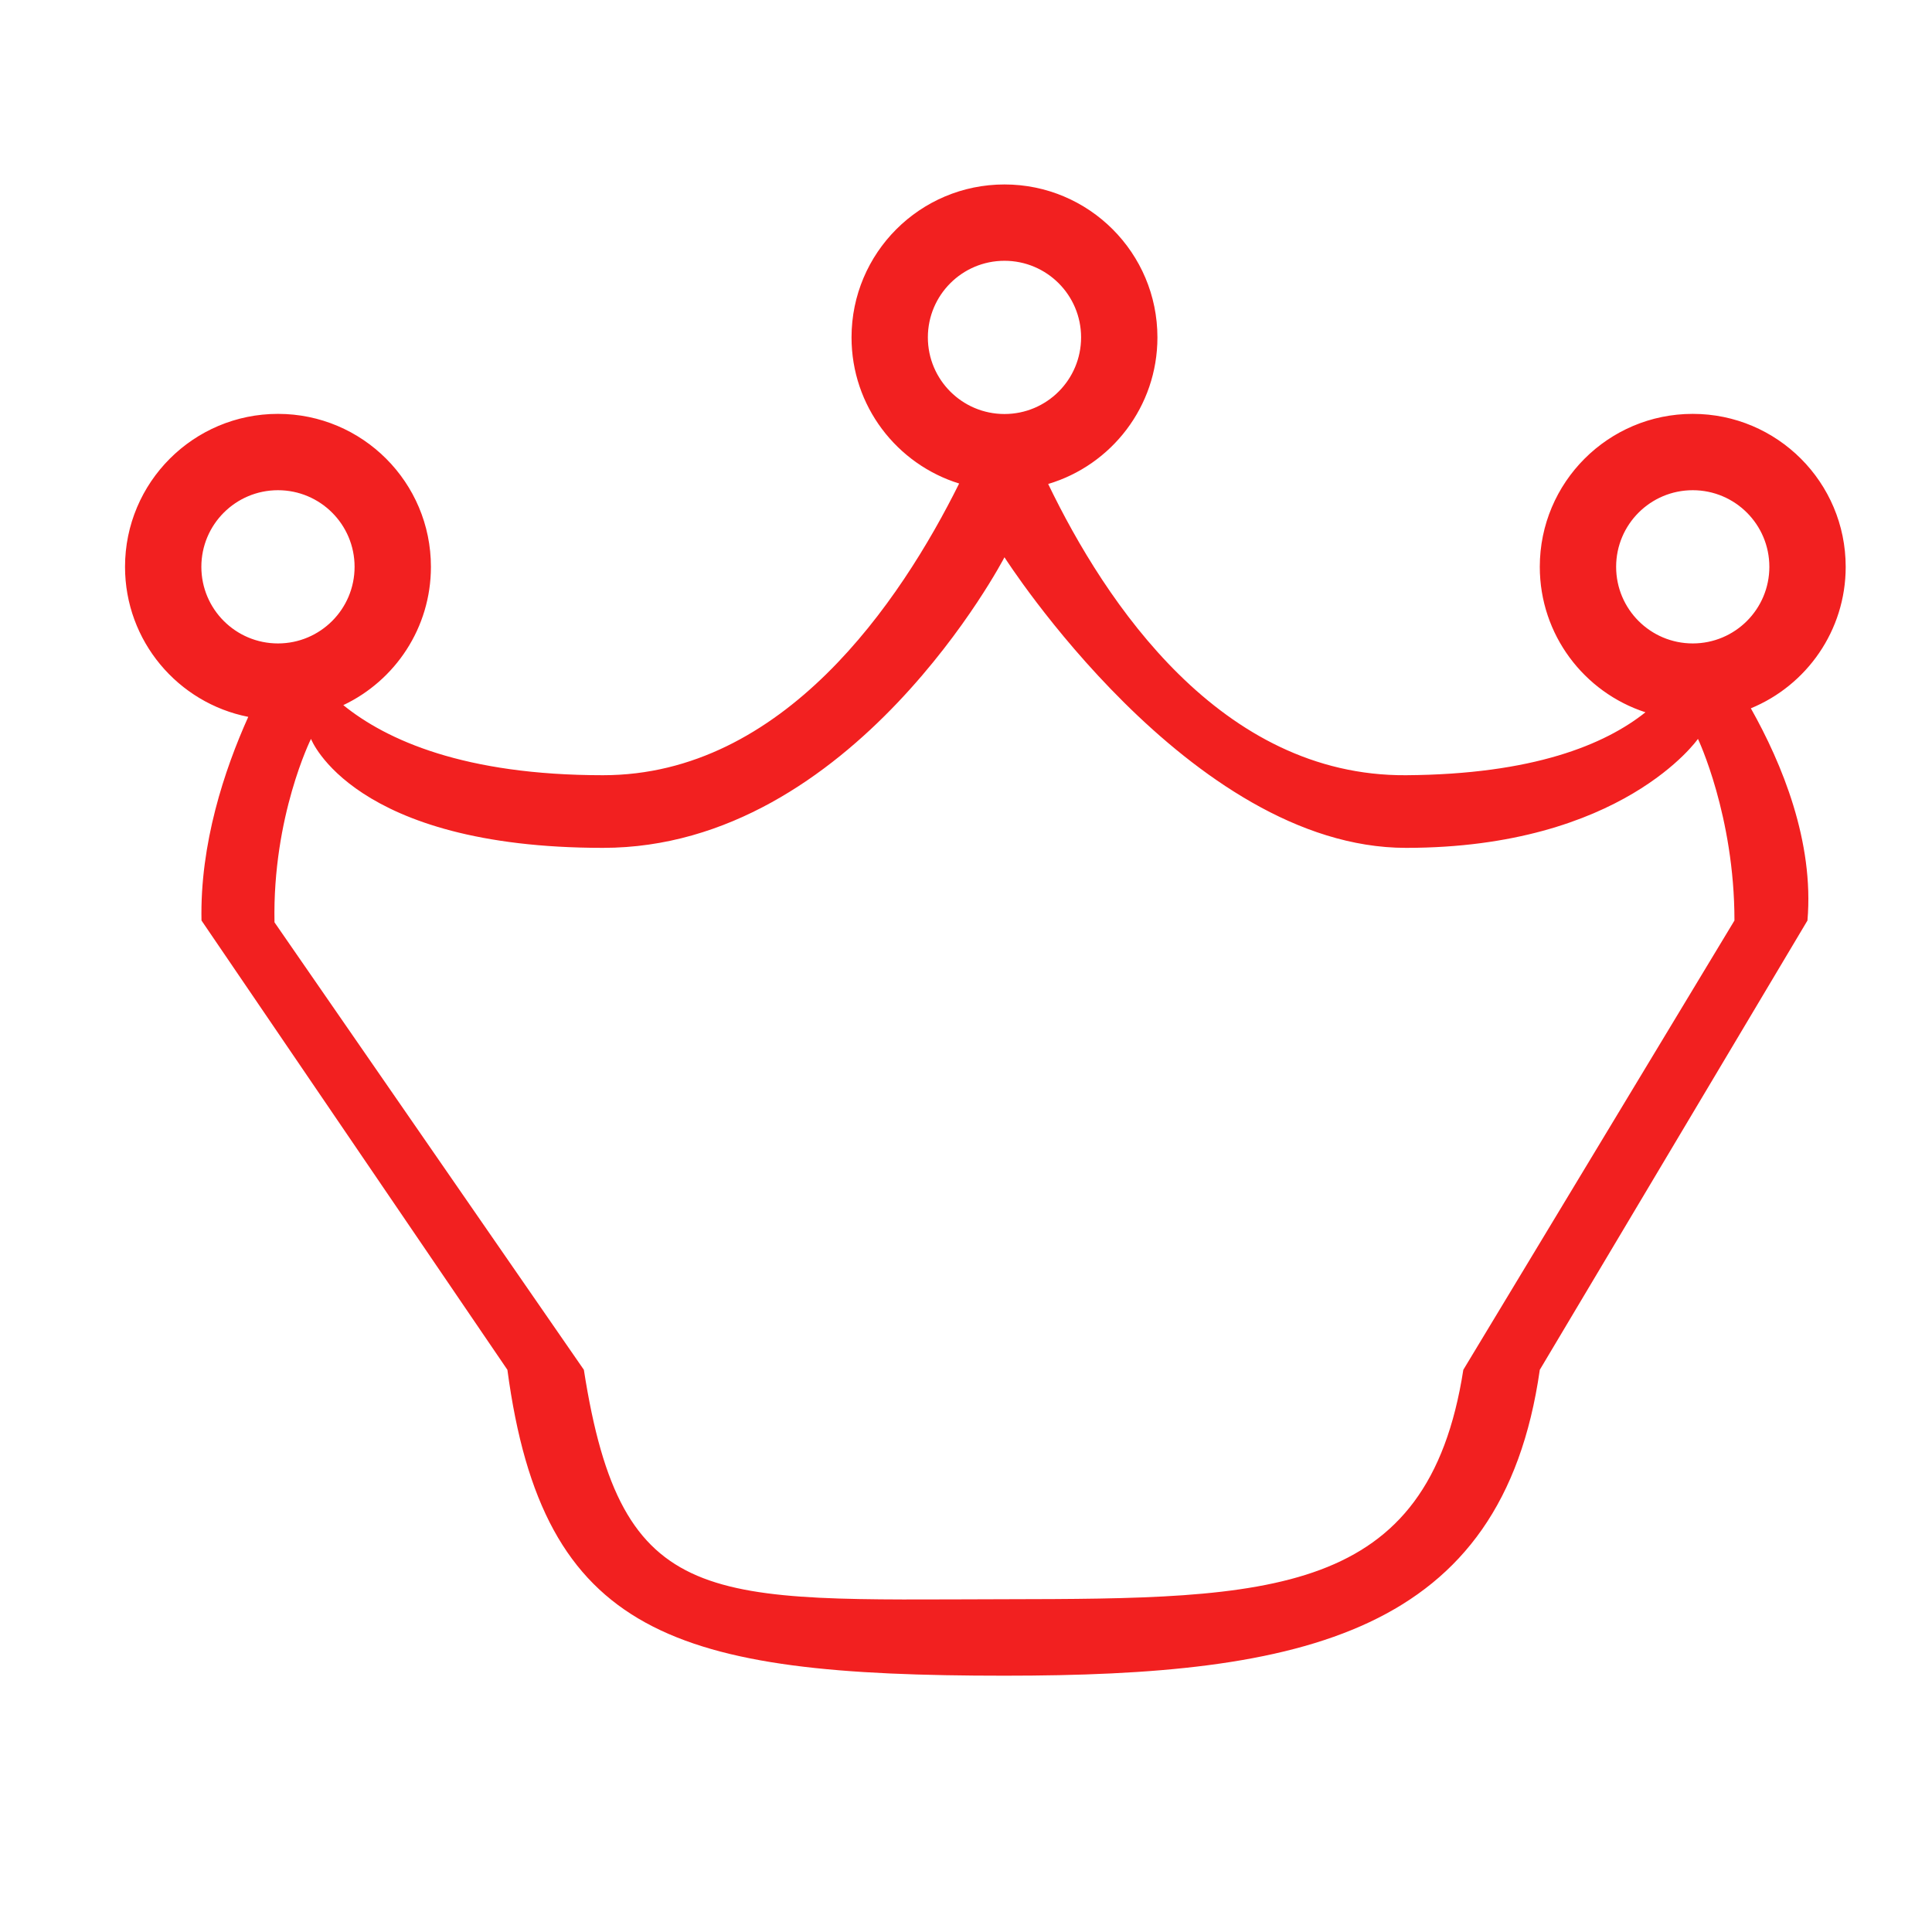 <?xml version="1.0" encoding="utf-8"?>
<svg width="800px" height="800px" viewBox="0 0 1024 1024" class="icon"  version="1.1" xmlns="http://www.w3.org/2000/svg"><path d="M978.254 300.427c0-44.771-36.295-81.066-81.066-81.066s-81.066 36.295-81.066 81.066c0 36.02 23.501 66.537 56 77.097-21.517 17.157-59.595 32.926-126.933 33.356-98.134 0.626-159.304-91.429-189.636-154.361 33.482-9.969 57.904-40.97 57.904-77.689 0-44.771-36.295-81.066-81.066-81.066s-81.066 36.295-81.066 81.066c0 36.404 23.999 67.203 57.038 77.443-31.165 62.724-93.137 154.607-188.769 154.607-73.523 0-114.78-18.623-137.64-37.145 27.448-12.988 46.441-40.925 46.441-73.307 0-44.771-36.295-81.066-81.066-81.066s-81.066 36.295-81.066 81.066c0 39.38 28.086 72.191 65.316 79.524-12.668 28.179-25.648 67.273-24.783 107.941l162.132 238.131c18.844 141.239 88.656 162.132 263.464 162.132 157.675 0 263.709-21.647 283.73-162.132l141.865-238.131c3.577-41.747-13.475-83.128-30.004-112.471 29.496-12.127 50.271-41.129 50.271-74.995zM491.787 178.828c0-22.427 18.179-40.606 40.606-40.606 22.427 0 40.606 18.179 40.606 40.606 0 22.427-18.179 40.606-40.606 40.606-22.427 0-40.606-18.179-40.606-40.606zM106.724 300.427c0-22.427 18.179-40.606 40.606-40.606 22.427 0 40.606 18.179 40.606 40.606 0 22.427-18.179 40.606-40.606 40.606-22.427 0-40.606-18.179-40.606-40.606zM775.59 726.022c-18.779 120.741-102.206 121.349-243.197 121.599-156.909 0.278-202.91 7.105-222.931-121.599L145.488 488.854c-1.113-56.179 19.344-97.228 19.344-97.228s21.993 57.759 154.763 57.759S532.392 295.36 532.392 295.36s98.177 154.025 212.798 154.025 154.763-57.759 154.763-57.759 19.344 40.685 19.344 96.266L775.59 726.022z m121.598-384.989c-22.427 0-40.606-18.179-40.606-40.606 0-22.427 18.179-40.606 40.606-40.606 22.427 0 40.606 18.179 40.606 40.606 0 22.427-18.179 40.606-40.606 40.606z" fill="#F22020" /></svg>